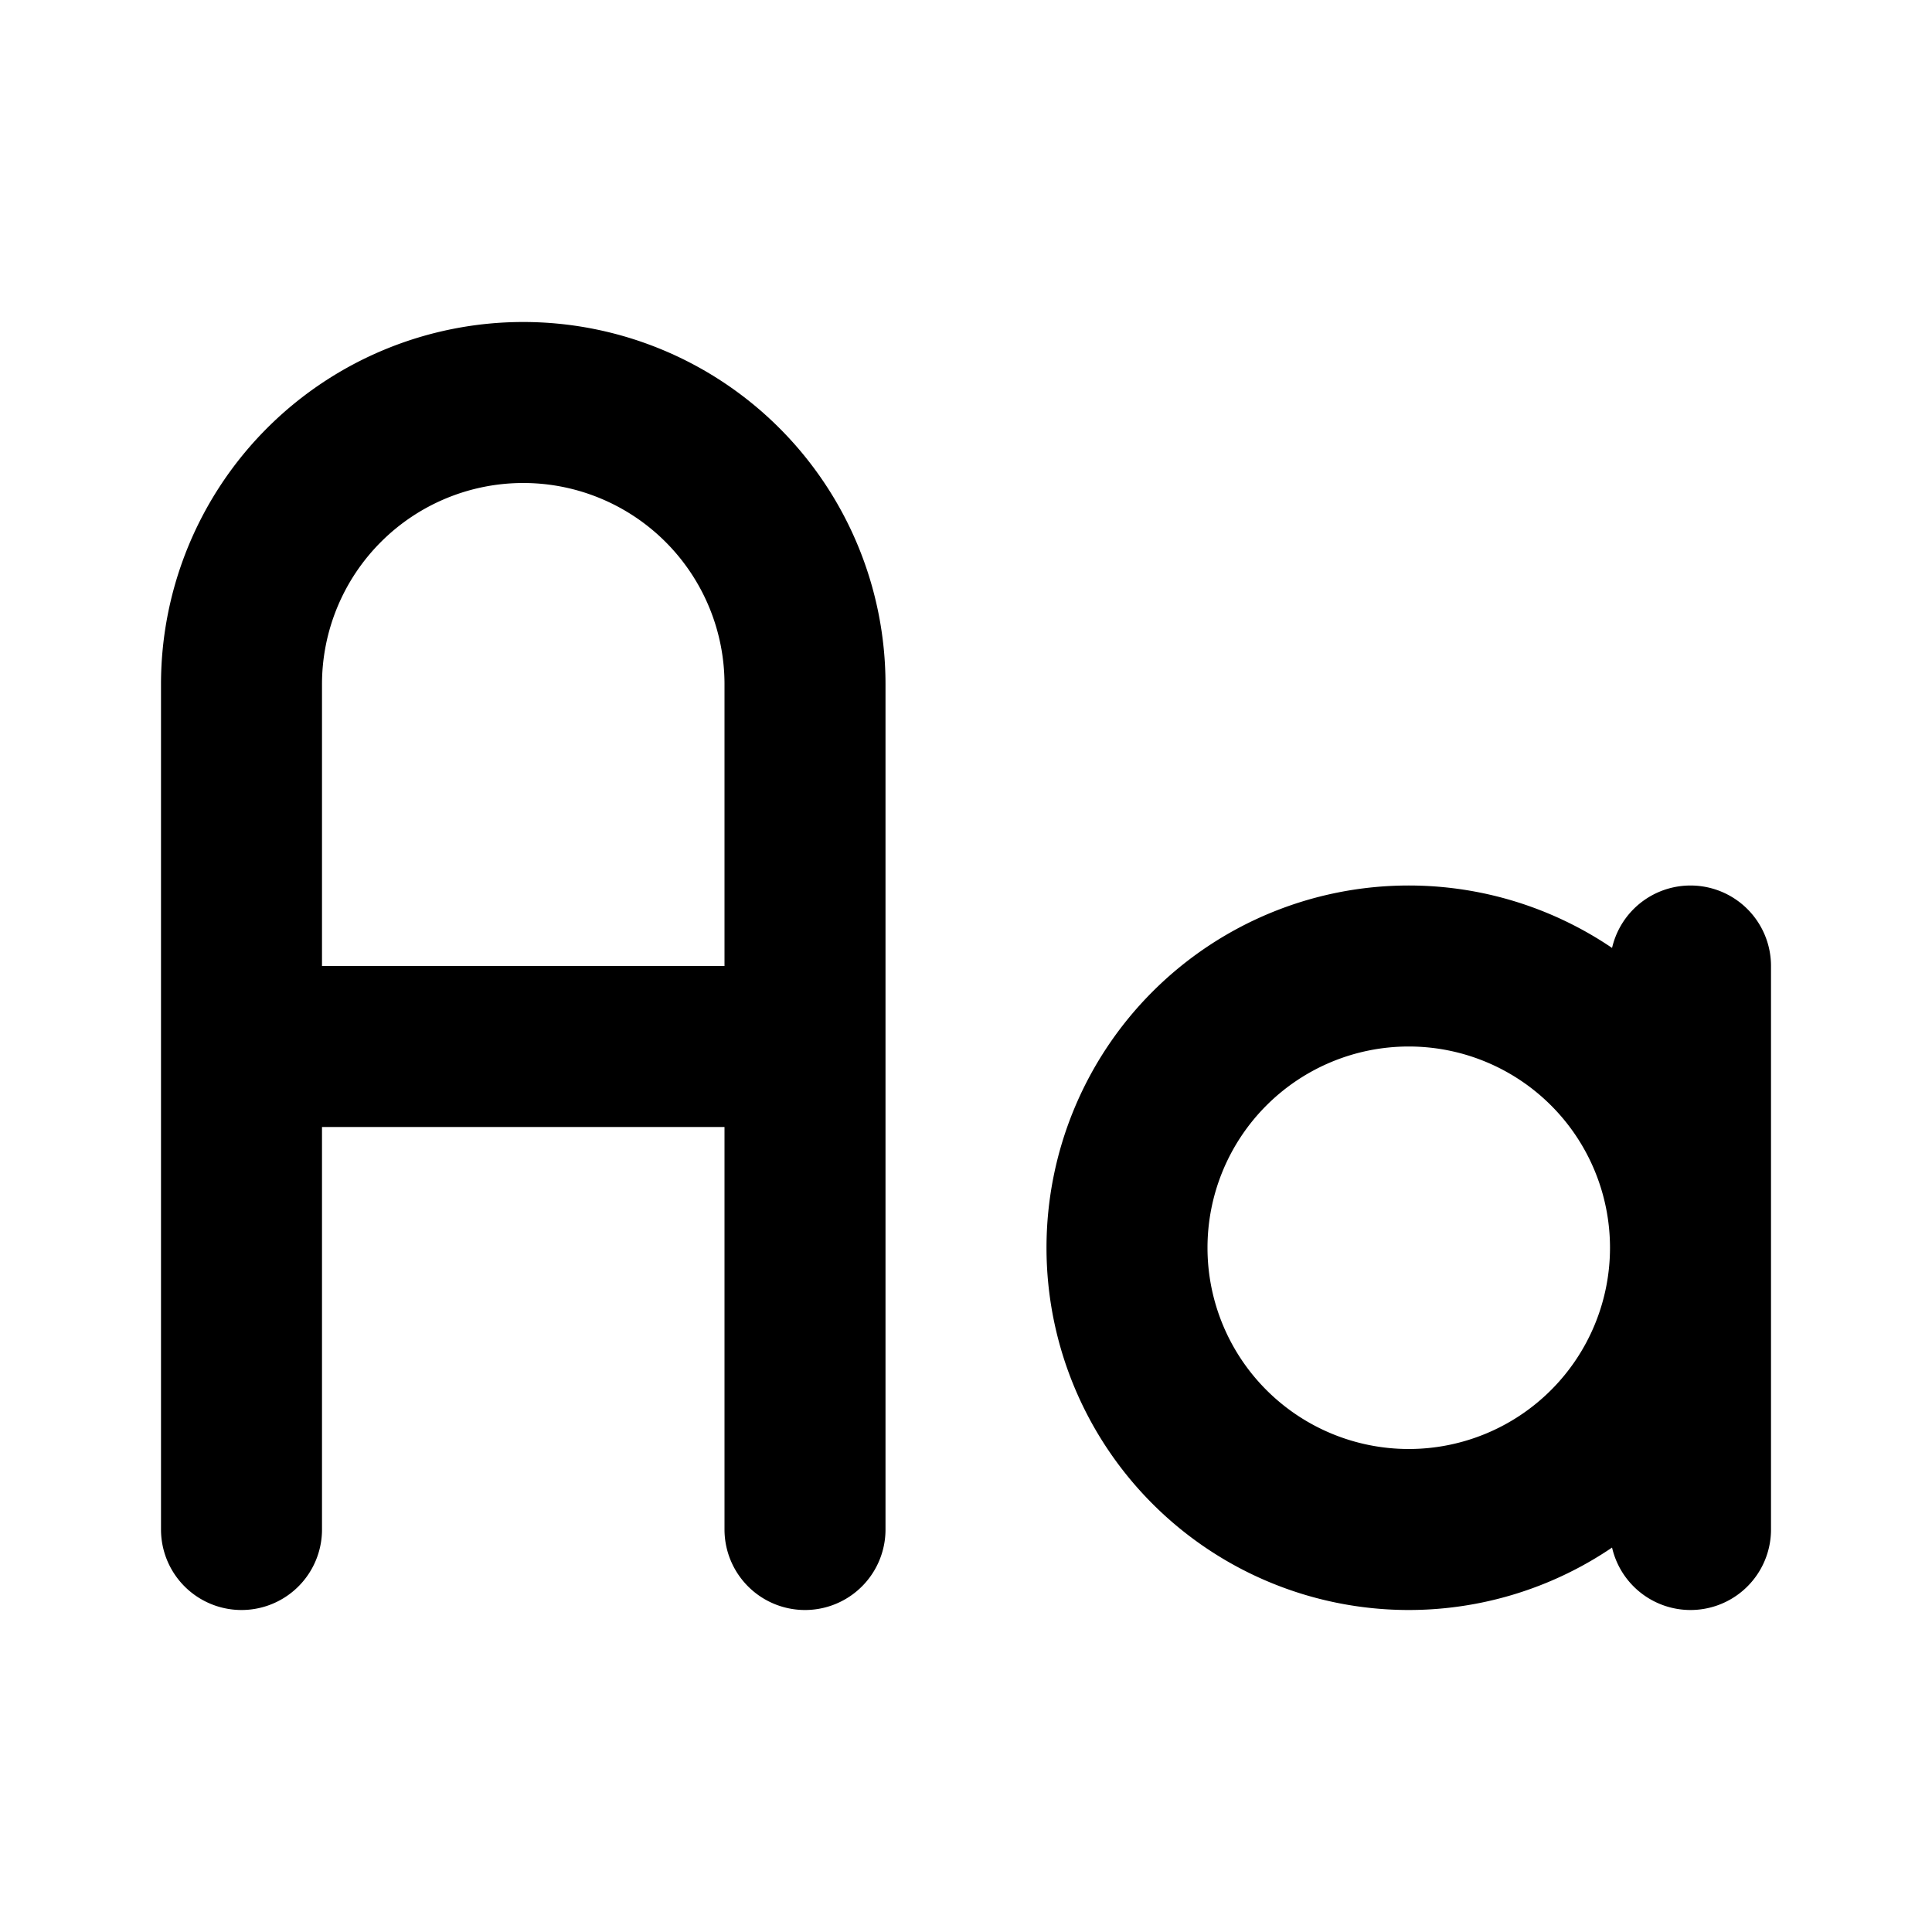 <?xml version="1.0" encoding="utf-8"?>
<!-- Generator: www.svgicons.com -->
<svg xmlns="http://www.w3.org/2000/svg" width="800" height="800" viewBox="0 0 24 24">
<path fill="none" stroke="currentColor" stroke-linecap="round" stroke-linejoin="round" stroke-width="2" d="M14 15.5a3.5 3.5 0 1 0 7 0a3.5 3.5 0 1 0-7 0M3 19V8.5a3.5 3.5 0 0 1 7 0V19m-7-6h7m11-1v7"/>
</svg>
